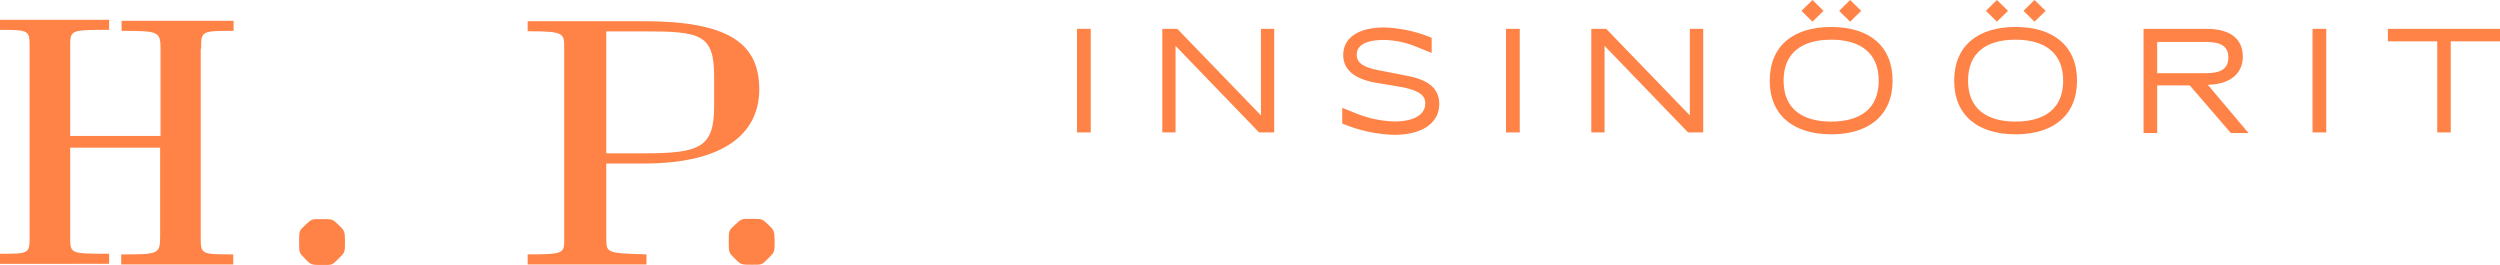 <svg id="Layer_1" data-name="Layer 1" xmlns="http://www.w3.org/2000/svg" xmlns:xlink="http://www.w3.org/1999/xlink" viewBox="0 0 198.42 21.02"><defs><style>.cls-1{fill:none;}.cls-2{fill:#ff8246;}.cls-3{clip-path:url(#clip-path);}</style><clipPath id="clip-path" transform="translate(-21.26 -66.44)"><rect class="cls-1" width="240.95" height="155.91"/></clipPath></defs><rect class="cls-2" x="85.48" y="2.29" width="1.09" height="8.22"/><polygon class="cls-2" points="101.13 2.29 101.13 10.51 99.93 10.51 93.3 3.64 93.3 10.51 92.25 10.51 92.25 2.29 93.44 2.29 100.08 9.16 100.08 2.29 101.13 2.29"/><g class="cls-3"><path class="cls-2" d="M127.79,76.2V75l1.15.46a8.7,8.7,0,0,0,3,.62c1.51,0,2.44-.52,2.44-1.43,0-.61-.41-1-1.82-1.29L130.41,73c-1.61-.3-2.54-1-2.54-2.19,0-1.39,1.23-2.19,3.26-2.19a10.77,10.77,0,0,1,3.76.82v1.2l-1.08-.43a7.11,7.11,0,0,0-2.7-.6c-1.38,0-2.17.39-2.17,1.18,0,.61.49,1,1.82,1.24l2.19.43c1.67.31,2.54,1,2.54,2.23,0,1.49-1.32,2.45-3.56,2.45a11.36,11.36,0,0,1-4.14-.9" transform="translate(-21.26 -66.44)"/><rect class="cls-2" x="119.53" y="2.29" width="1.09" height="8.22"/><polygon class="cls-2" points="135.18 2.29 135.18 10.51 133.98 10.51 127.35 3.64 127.35 10.51 126.3 10.51 126.3 2.29 127.48 2.29 134.12 9.16 134.12 2.29 135.18 2.29"/><path class="cls-2" d="M161.72,72.84c0-2.77,1.89-4.26,4.88-4.26s4.87,1.49,4.87,4.26-1.9,4.26-4.87,4.26-4.88-1.49-4.88-4.26m8.65,0c0-2.23-1.5-3.25-3.77-3.25s-3.78,1-3.78,3.25,1.5,3.25,3.78,3.25,3.77-1,3.77-3.25" transform="translate(-21.26 -66.44)"/><polygon class="cls-2" points="145.97 0.86 146.84 0 147.72 0.86 146.84 1.72 145.97 0.86"/><polygon class="cls-2" points="142.98 0.86 143.85 0 144.73 0.86 143.85 1.72 142.98 0.86"/><path class="cls-2" d="M198.32,77l-3.26-3.78h-2.59V77h-1.08V68.73h5c2,0,2.88.89,2.88,2.21s-1,2.2-2.78,2.23L199.72,77Zm-5.85-4.75h3.87c1.19,0,1.78-.36,1.78-1.25s-.59-1.23-1.78-1.23h-3.87Z" transform="translate(-21.26 -66.44)"/><rect class="cls-2" x="183.54" y="2.29" width="1.09" height="8.22"/><polygon class="cls-2" points="193.44 3.28 189.52 3.28 189.52 2.29 198.43 2.29 198.43 3.28 194.51 3.28 194.51 10.51 193.44 10.51 193.44 3.28"/><path class="cls-2" d="M176.36,72.84c0-2.77,1.89-4.26,4.87-4.26s4.88,1.49,4.88,4.26-1.9,4.26-4.88,4.26-4.87-1.49-4.87-4.26m8.65,0c0-2.23-1.5-3.25-3.78-3.25s-3.77,1-3.77,3.25,1.5,3.25,3.77,3.25,3.78-1,3.78-3.25" transform="translate(-21.26 -66.44)"/><polygon class="cls-2" points="160.6 0.86 161.47 0 162.36 0.86 161.47 1.72 160.6 0.86"/><polygon class="cls-2" points="157.62 0.86 158.49 0 159.37 0.86 158.49 1.72 157.62 0.86"/><path class="cls-2" d="M37.19,70.31v14.9c0,1.42,0,1.42,2.58,1.42v.8H30.88v-.8c2.9,0,3.09,0,3.09-1.38V78.16H26.83v7c0,1.42-.07,1.42,3.09,1.42v.8H21.26v-.8c2.32,0,2.35,0,2.35-1.38v-15c0-1.35,0-1.39-2.35-1.39v-.8h8.66v.8c-3.16,0-3.09,0-3.09,1.42v7H34V70.28c0-1.35-.19-1.39-3.09-1.39v-.8h8.89v.8c-2.55,0-2.58,0-2.58,1.42" transform="translate(-21.26 -66.44)"/><path class="cls-2" d="M45.5,87C45,86.5,45,86.53,45,85.63s0-.87.51-1.35.49-.45,1.32-.45.81,0,1.29.45.52.51.52,1.35,0,.84-.52,1.35-.45.49-1.29.49-.87,0-1.32-.45" transform="translate(-21.26 -66.44)"/><path class="cls-2" d="M69.38,79.42v5.89c0,1.22,0,1.22,3.19,1.32v.8H63.14v-.8c3,0,2.9-.1,2.9-1.32v-15c0-1.23.06-1.39-2.9-1.39v-.8c3.09,0,5.7,0,9.17,0,6.79,0,9.21,1.77,9.21,5.41,0,3.31-2.51,5.89-9.21,5.89Zm0-10.49v9.68h2.93c4.51,0,5.63-.45,5.63-3.76V72.5c0-3.38-1.12-3.57-5.63-3.57Z" transform="translate(-21.26 -66.44)"/><path class="cls-2" d="M79.62,87c-.52-.52-.52-.49-.52-1.39s0-.87.52-1.35.48-.45,1.32-.45.8,0,1.28.45.52.51.52,1.35,0,.84-.52,1.35-.45.49-1.28.49-.87,0-1.32-.45" transform="translate(-21.26 -66.44)"/></g></svg>